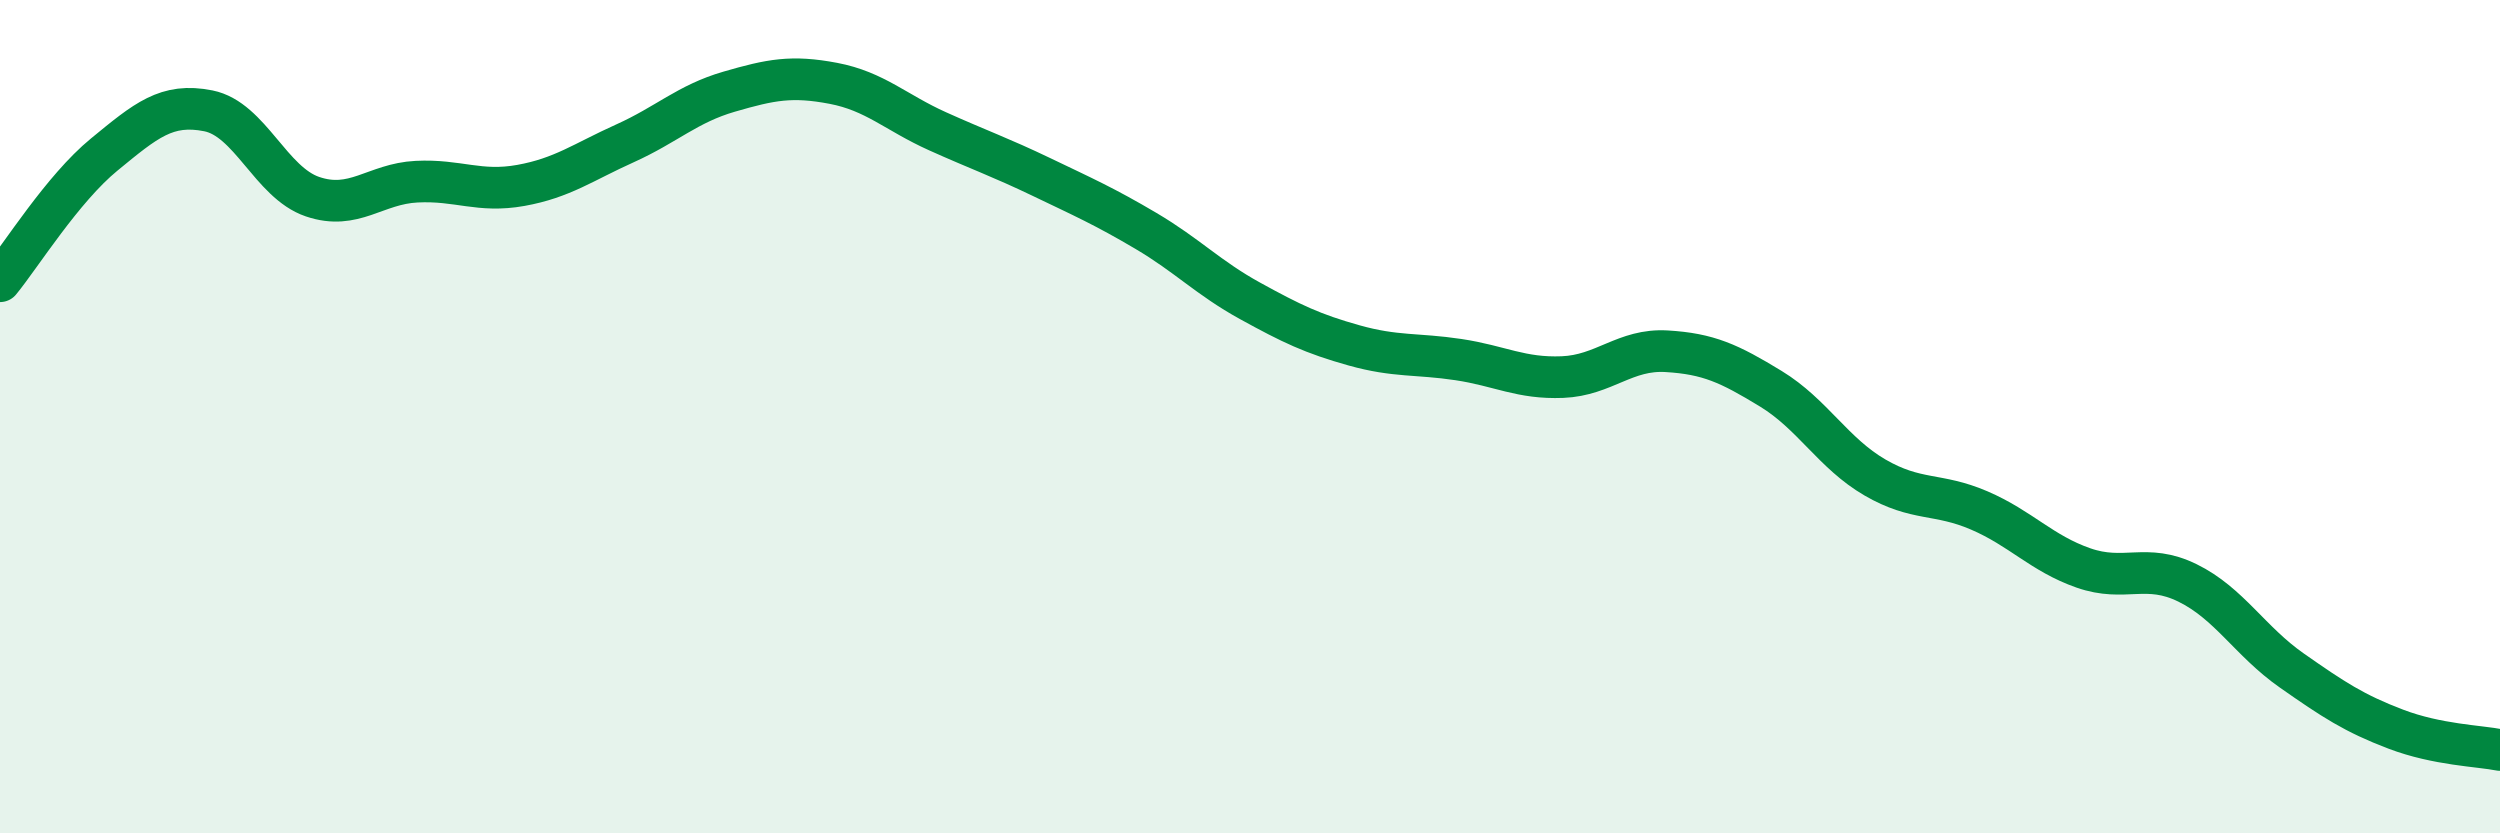 
    <svg width="60" height="20" viewBox="0 0 60 20" xmlns="http://www.w3.org/2000/svg">
      <path
        d="M 0,6.75 C 0.5,6.14 1.5,4.53 2.5,3.71 C 3.5,2.89 4,2.46 5,2.66 C 6,2.86 6.5,4.38 7.5,4.72 C 8.5,5.06 9,4.41 10,4.36 C 11,4.31 11.5,4.63 12.5,4.45 C 13.5,4.27 14,3.89 15,3.44 C 16,2.99 16.5,2.49 17.5,2.2 C 18.5,1.91 19,1.81 20,2 C 21,2.19 21.5,2.7 22.5,3.15 C 23.5,3.6 24,3.77 25,4.25 C 26,4.73 26.5,4.95 27.5,5.54 C 28.5,6.13 29,6.67 30,7.22 C 31,7.77 31.5,8.01 32.5,8.29 C 33.5,8.57 34,8.48 35,8.63 C 36,8.78 36.5,9.09 37.5,9.05 C 38.5,9.01 39,8.37 40,8.43 C 41,8.49 41.5,8.72 42.5,9.33 C 43.5,9.94 44,10.88 45,11.46 C 46,12.04 46.5,11.82 47.5,12.25 C 48.5,12.68 49,13.28 50,13.63 C 51,13.98 51.5,13.5 52.5,13.99 C 53.5,14.48 54,15.39 55,16.09 C 56,16.79 56.5,17.12 57.5,17.5 C 58.5,17.88 59.5,17.9 60,18L60 20L0 20Z"
        fill="#008740"
        opacity="0.1"
        stroke-linecap="round"
        stroke-linejoin="round"
      />
      <path
        d="M 0,6.75 C 0.5,6.14 1.5,4.53 2.5,3.71 C 3.5,2.89 4,2.46 5,2.66 C 6,2.86 6.5,4.38 7.5,4.72 C 8.5,5.06 9,4.41 10,4.36 C 11,4.31 11.5,4.63 12.5,4.45 C 13.5,4.27 14,3.89 15,3.44 C 16,2.99 16.5,2.49 17.5,2.2 C 18.5,1.91 19,1.81 20,2 C 21,2.19 21.5,2.7 22.5,3.15 C 23.5,3.6 24,3.77 25,4.25 C 26,4.73 26.5,4.95 27.5,5.54 C 28.5,6.13 29,6.67 30,7.22 C 31,7.77 31.5,8.01 32.5,8.29 C 33.5,8.57 34,8.48 35,8.63 C 36,8.78 36.5,9.09 37.5,9.05 C 38.5,9.01 39,8.37 40,8.43 C 41,8.49 41.5,8.72 42.5,9.33 C 43.5,9.94 44,10.88 45,11.46 C 46,12.04 46.5,11.82 47.5,12.25 C 48.5,12.68 49,13.28 50,13.63 C 51,13.98 51.5,13.5 52.5,13.99 C 53.5,14.48 54,15.39 55,16.09 C 56,16.79 56.5,17.12 57.5,17.5 C 58.5,17.88 59.5,17.9 60,18"
        stroke="#008740"
        stroke-width="1"
        fill="none"
        stroke-linecap="round"
        stroke-linejoin="round"
      />
    </svg>
  